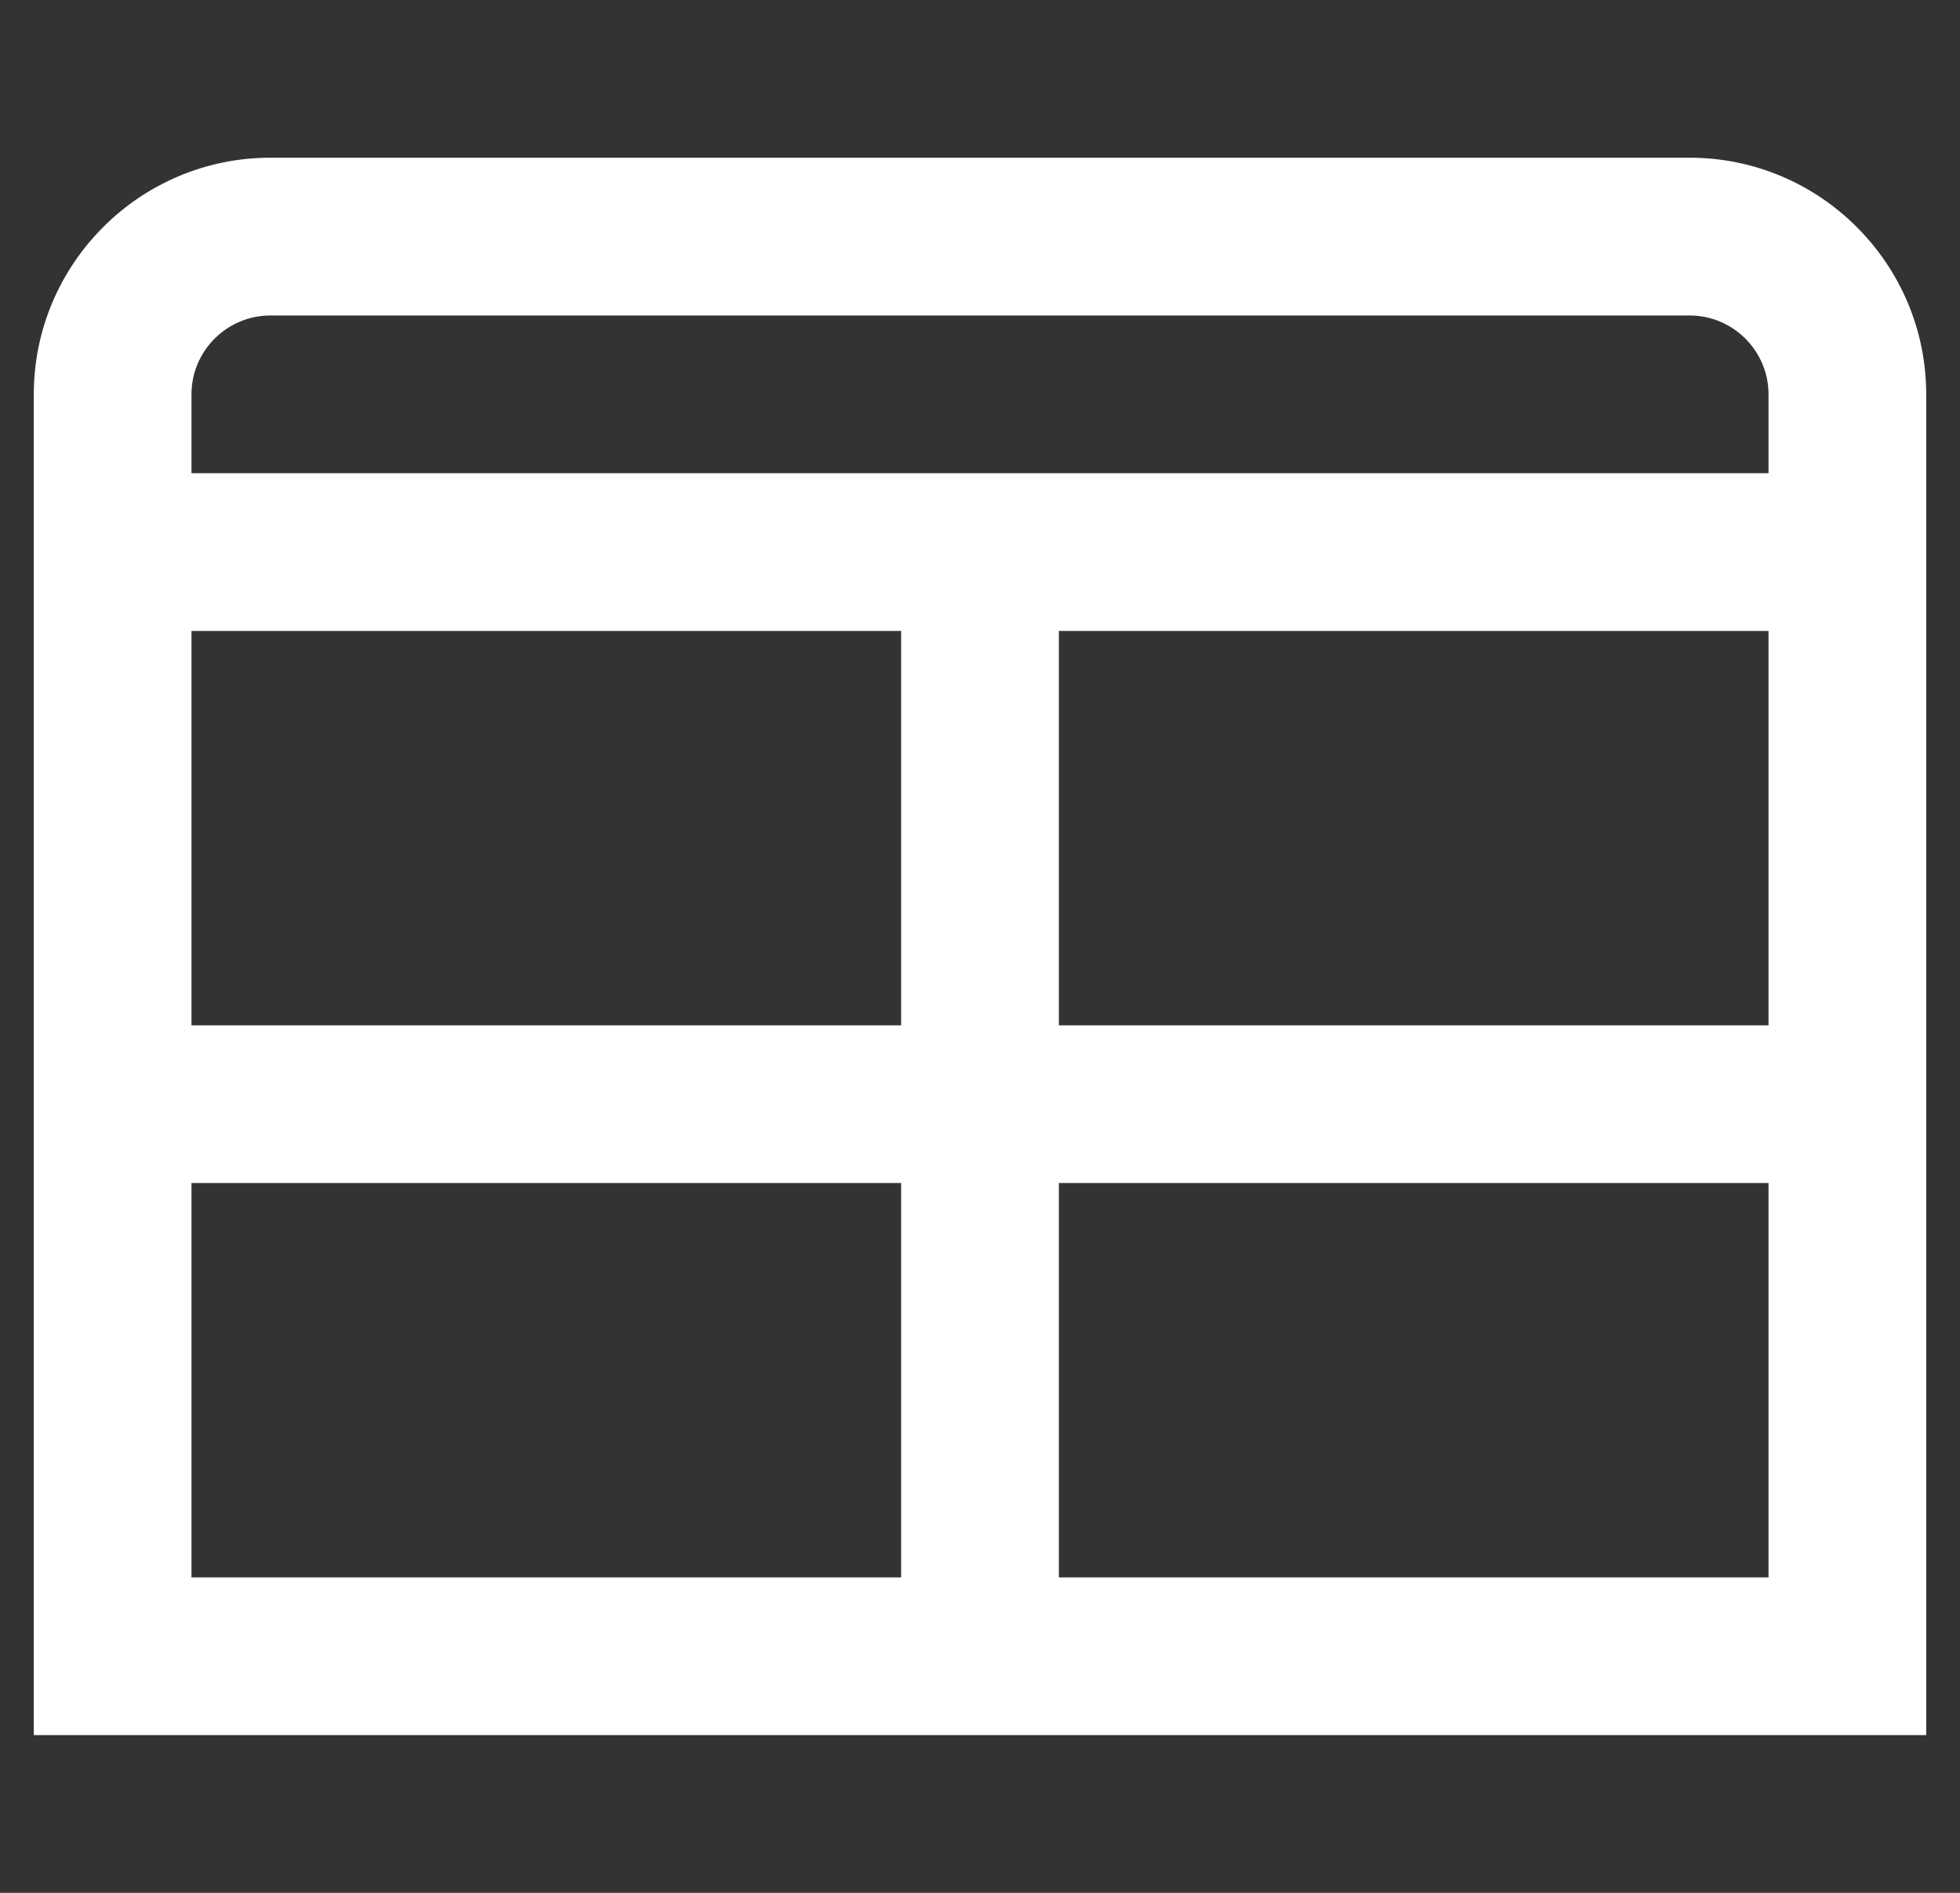 <svg width="29" height="28" viewBox="0 0 29 28" fill="none" xmlns="http://www.w3.org/2000/svg">
<rect x="0" y="0" width="29" height="28" fill="#333333" stroke="none"/>
<g clip-path="url(#clip0_8245_5123)">
<path d="M25 2.333H4C2.07 2.333 0.5 3.904 0.5 5.833V25.667H28.5V5.833C28.5 3.904 26.93 2.333 25 2.333ZM15.667 9.333H26.167V15.167H15.667V9.333ZM13.333 15.167H2.833V9.333H13.333V15.167ZM4 4.667H25C25.643 4.667 26.167 5.191 26.167 5.833V7H2.833V5.833C2.833 5.191 3.357 4.667 4 4.667ZM2.833 17.5H13.333V23.334H2.833V17.5ZM15.667 23.334V17.5H26.167V23.334H15.667Z" fill="white"/>
</g>
<defs>
<clipPath id="clip0_8245_5123">
<rect width="28" height="28" fill="white" transform="translate(0.5 0)"/>
</clipPath>
</defs>
</svg>
